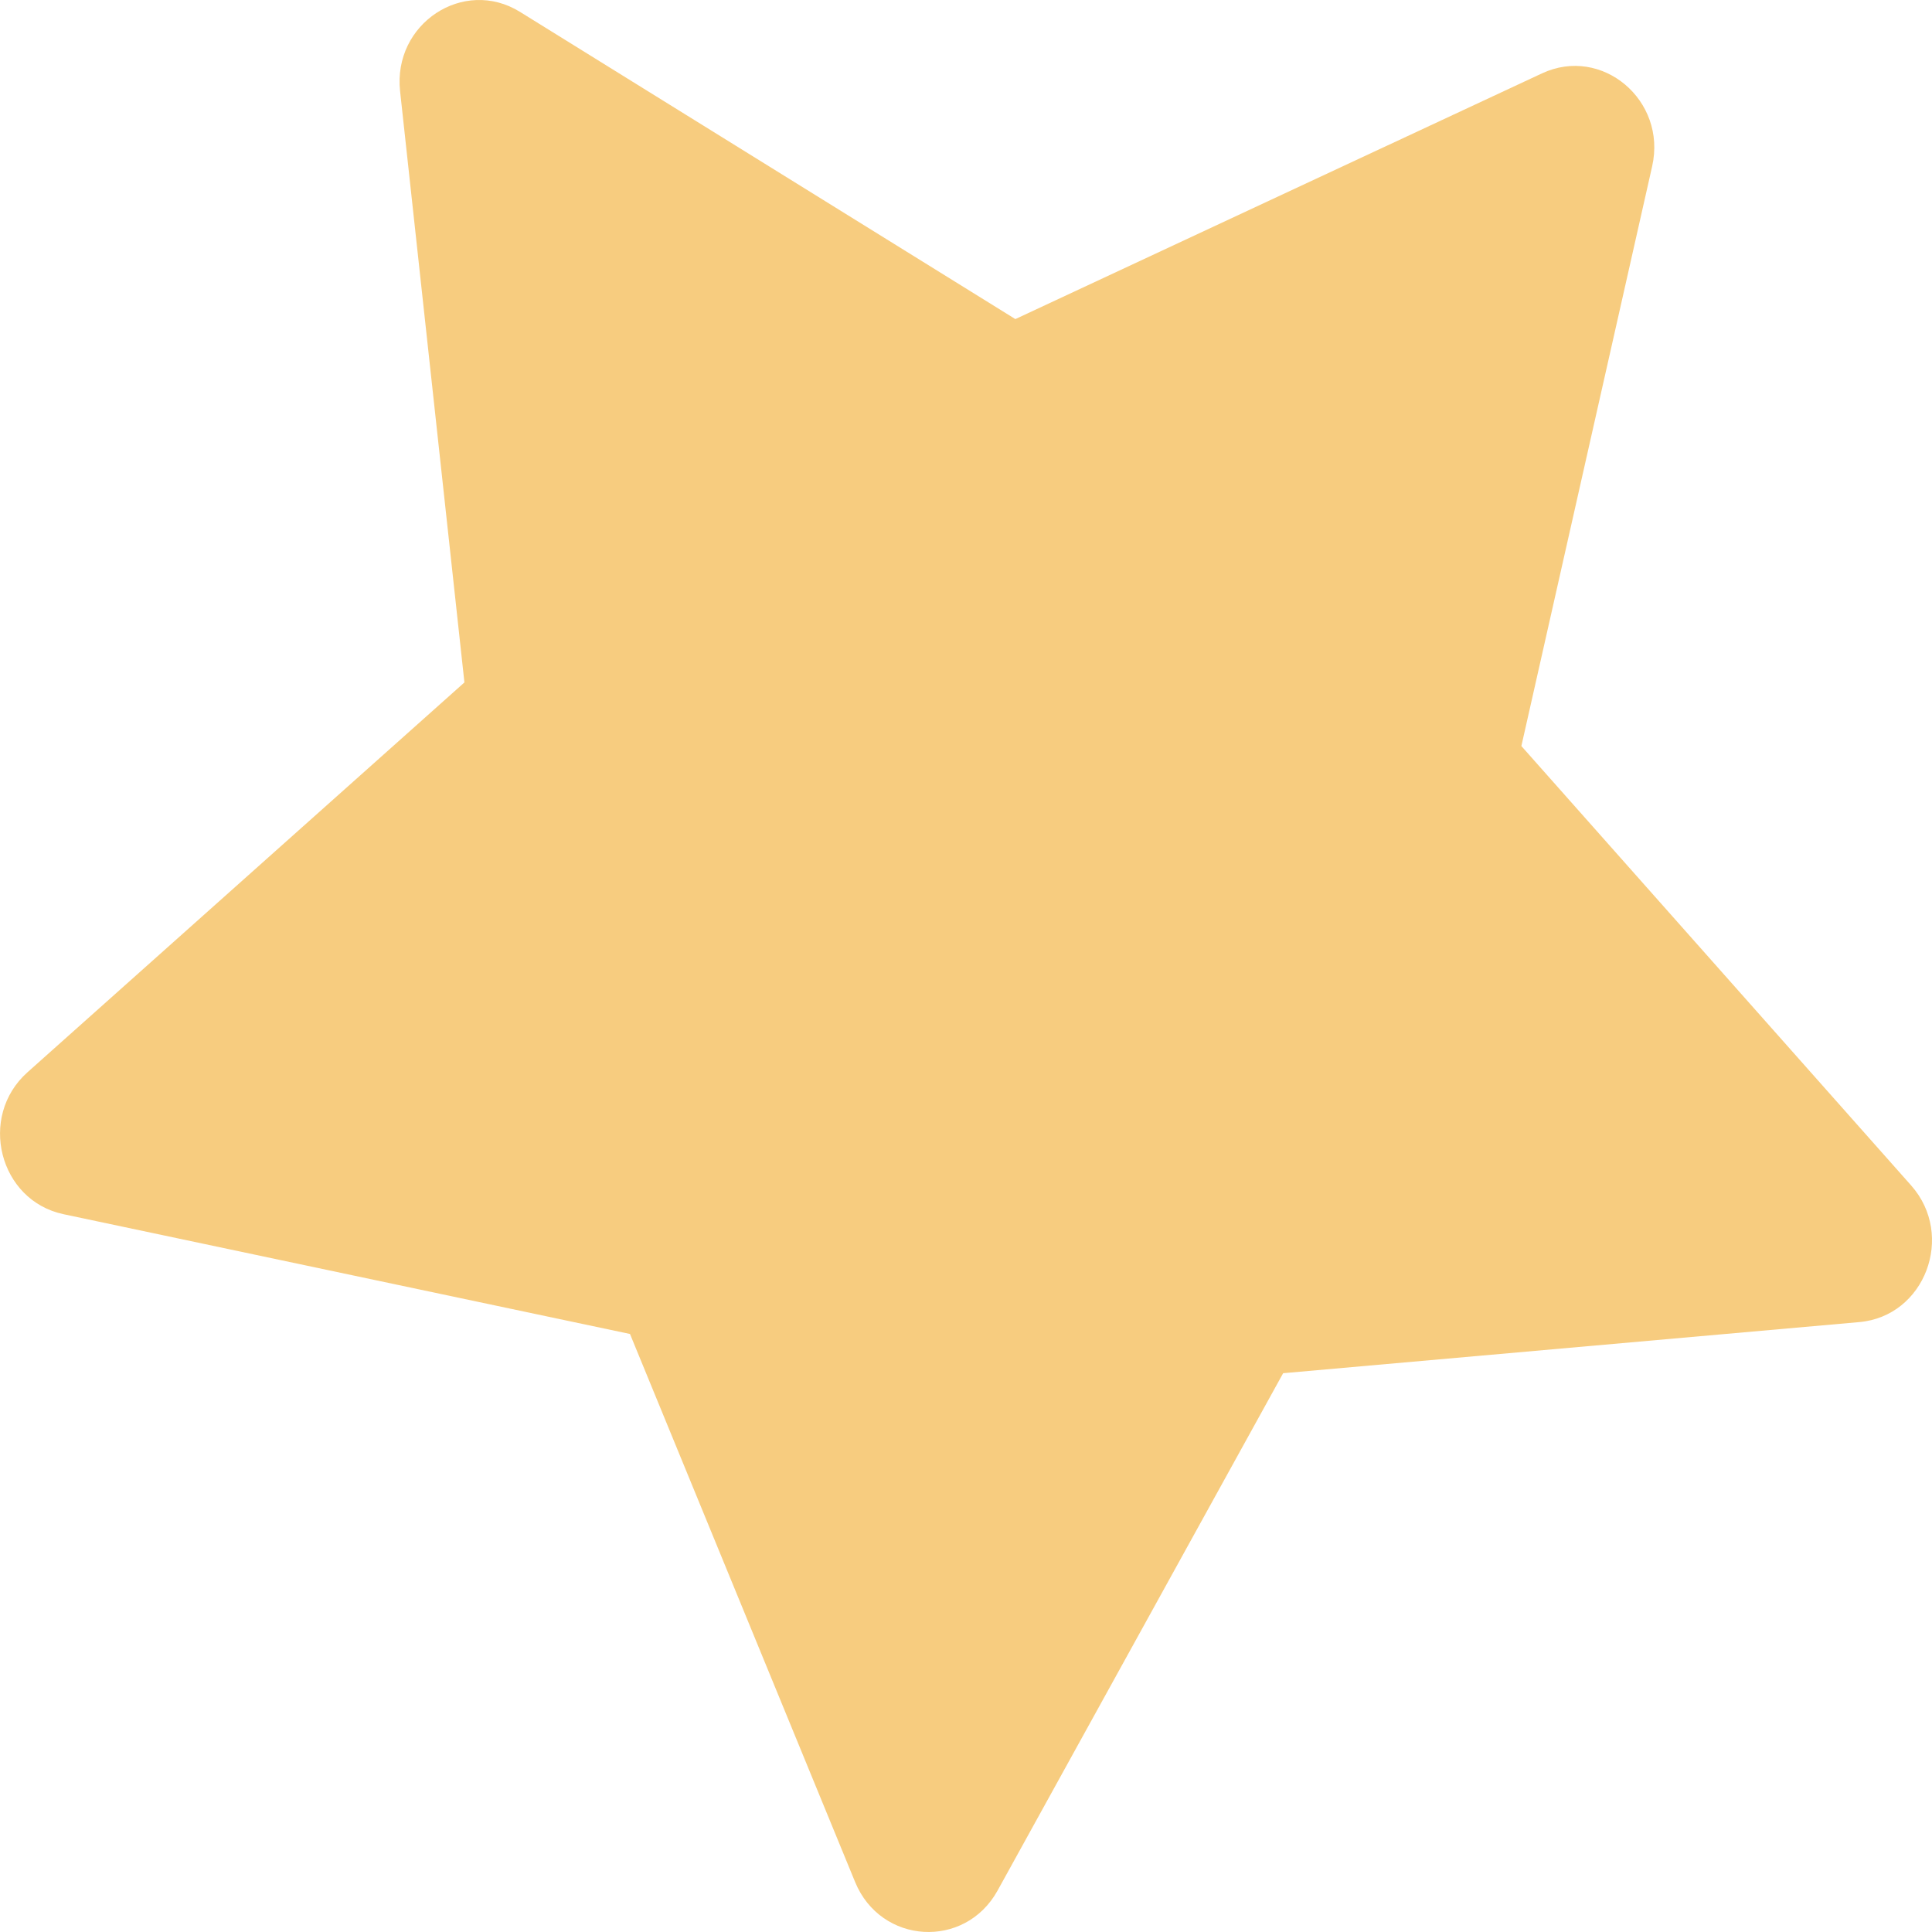 ﻿<?xml version="1.0" encoding="utf-8"?>
<svg version="1.1" xmlns:xlink="http://www.w3.org/1999/xlink" width="13px" height="13px" xmlns="http://www.w3.org/2000/svg">
  <g transform="matrix(1 0 0 1 -1756 -1300 )">
    <path d="M 6.712 12.722  C 6.492 13.118  5.927 13.084  5.754 12.664  C 5.754 12.664  4.239 8.976  4.239 8.976  C 4.239 8.976  0.427 8.17  0.427 8.17  C -0.006 8.078  -0.15 7.514  0.185 7.215  C 0.185 7.215  3.125 4.592  3.125 4.592  C 3.125 4.592  2.692 0.613  2.692 0.613  C 2.643 0.159  3.12 -0.155  3.499 0.08  C 3.499 0.08  6.832 2.147  6.832 2.147  C 6.832 2.147  10.375 0.494  10.375 0.494  C 10.779 0.305  11.217 0.675  11.117 1.119  C 11.117 1.119  10.237 5.02  10.237 5.02  C 10.237 5.02  12.86 7.977  12.86 7.977  C 13.158 8.314  12.952 8.857  12.511 8.896  C 12.511 8.896  8.634 9.24  8.634 9.24  C 8.634 9.24  6.712 12.722  6.712 12.722  Z " fill-rule="nonzero" fill="#f7cc7f" stroke="none" transform="matrix(1 0 0 1 1756 1300 )" />
  </g>
</svg>